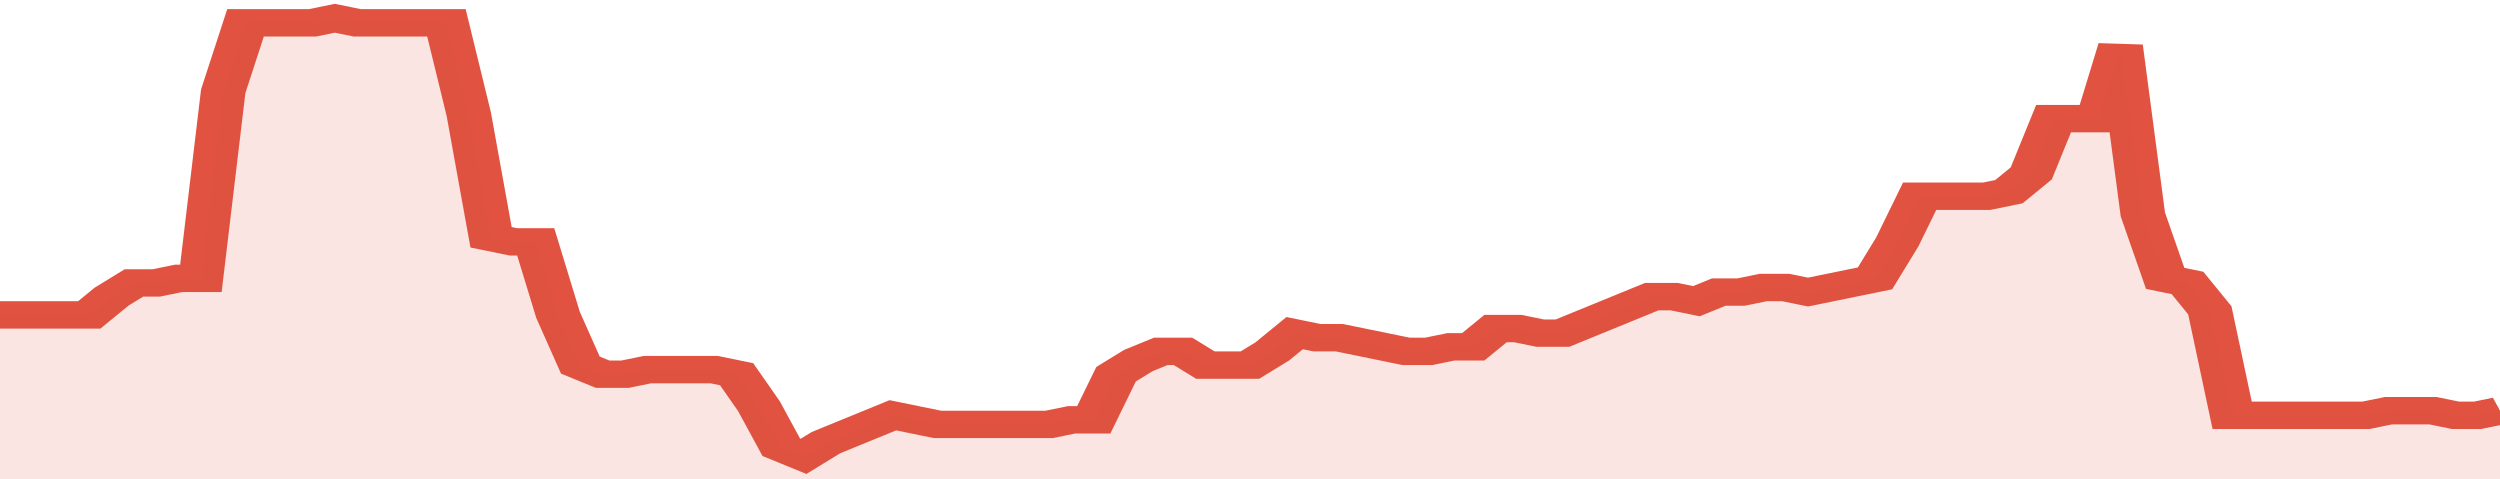 <svg xmlns="http://www.w3.org/2000/svg" viewBox="0 0 336 105" width="120" height="23" preserveAspectRatio="none">
				 <polyline fill="none" stroke="#E15241" stroke-width="6" points="0, 69 3, 69 6, 69 9, 69 12, 69 15, 65 18, 62 21, 62 24, 61 27, 61 30, 20 33, 5 36, 5 39, 5 42, 5 45, 4 48, 5 51, 5 54, 5 57, 5 60, 5 63, 25 66, 52 69, 53 72, 53 75, 69 78, 80 81, 82 84, 82 87, 81 90, 81 93, 81 96, 81 99, 82 102, 89 105, 98 108, 100 111, 97 114, 95 117, 93 120, 91 123, 92 126, 93 129, 93 132, 93 135, 93 138, 93 141, 93 144, 92 147, 92 150, 82 153, 79 156, 77 159, 77 162, 80 165, 80 168, 80 171, 77 174, 73 177, 74 180, 74 183, 75 186, 76 189, 77 192, 77 195, 76 198, 76 201, 72 204, 72 207, 73 210, 73 213, 71 216, 69 219, 67 222, 65 225, 65 228, 66 231, 64 234, 64 237, 63 240, 63 243, 64 246, 63 249, 62 252, 61 255, 53 258, 43 261, 43 264, 43 267, 43 270, 42 273, 38 276, 26 279, 26 282, 26 285, 10 288, 47 291, 61 294, 62 297, 68 300, 91 303, 91 306, 91 309, 91 312, 91 315, 91 318, 91 321, 90 324, 90 327, 90 330, 91 333, 91 336, 90 336, 90 "> </polyline>
				 <polygon fill="#E15241" opacity="0.15" points="0, 105 0, 69 3, 69 6, 69 9, 69 12, 69 15, 65 18, 62 21, 62 24, 61 27, 61 30, 20 33, 5 36, 5 39, 5 42, 5 45, 4 48, 5 51, 5 54, 5 57, 5 60, 5 63, 25 66, 52 69, 53 72, 53 75, 69 78, 80 81, 82 84, 82 87, 81 90, 81 93, 81 96, 81 99, 82 102, 89 105, 98 108, 100 111, 97 114, 95 117, 93 120, 91 123, 92 126, 93 129, 93 132, 93 135, 93 138, 93 141, 93 144, 92 147, 92 150, 82 153, 79 156, 77 159, 77 162, 80 165, 80 168, 80 171, 77 174, 73 177, 74 180, 74 183, 75 186, 76 189, 77 192, 77 195, 76 198, 76 201, 72 204, 72 207, 73 210, 73 213, 71 216, 69 219, 67 222, 65 225, 65 228, 66 231, 64 234, 64 237, 63 240, 63 243, 64 246, 63 249, 62 252, 61 255, 53 258, 43 261, 43 264, 43 267, 43 270, 42 273, 38 276, 26 279, 26 282, 26 285, 10 288, 47 291, 61 294, 62 297, 68 300, 91 303, 91 306, 91 309, 91 312, 91 315, 91 318, 91 321, 90 324, 90 327, 90 330, 91 333, 91 336, 90 336, 105 "></polygon>
			</svg>